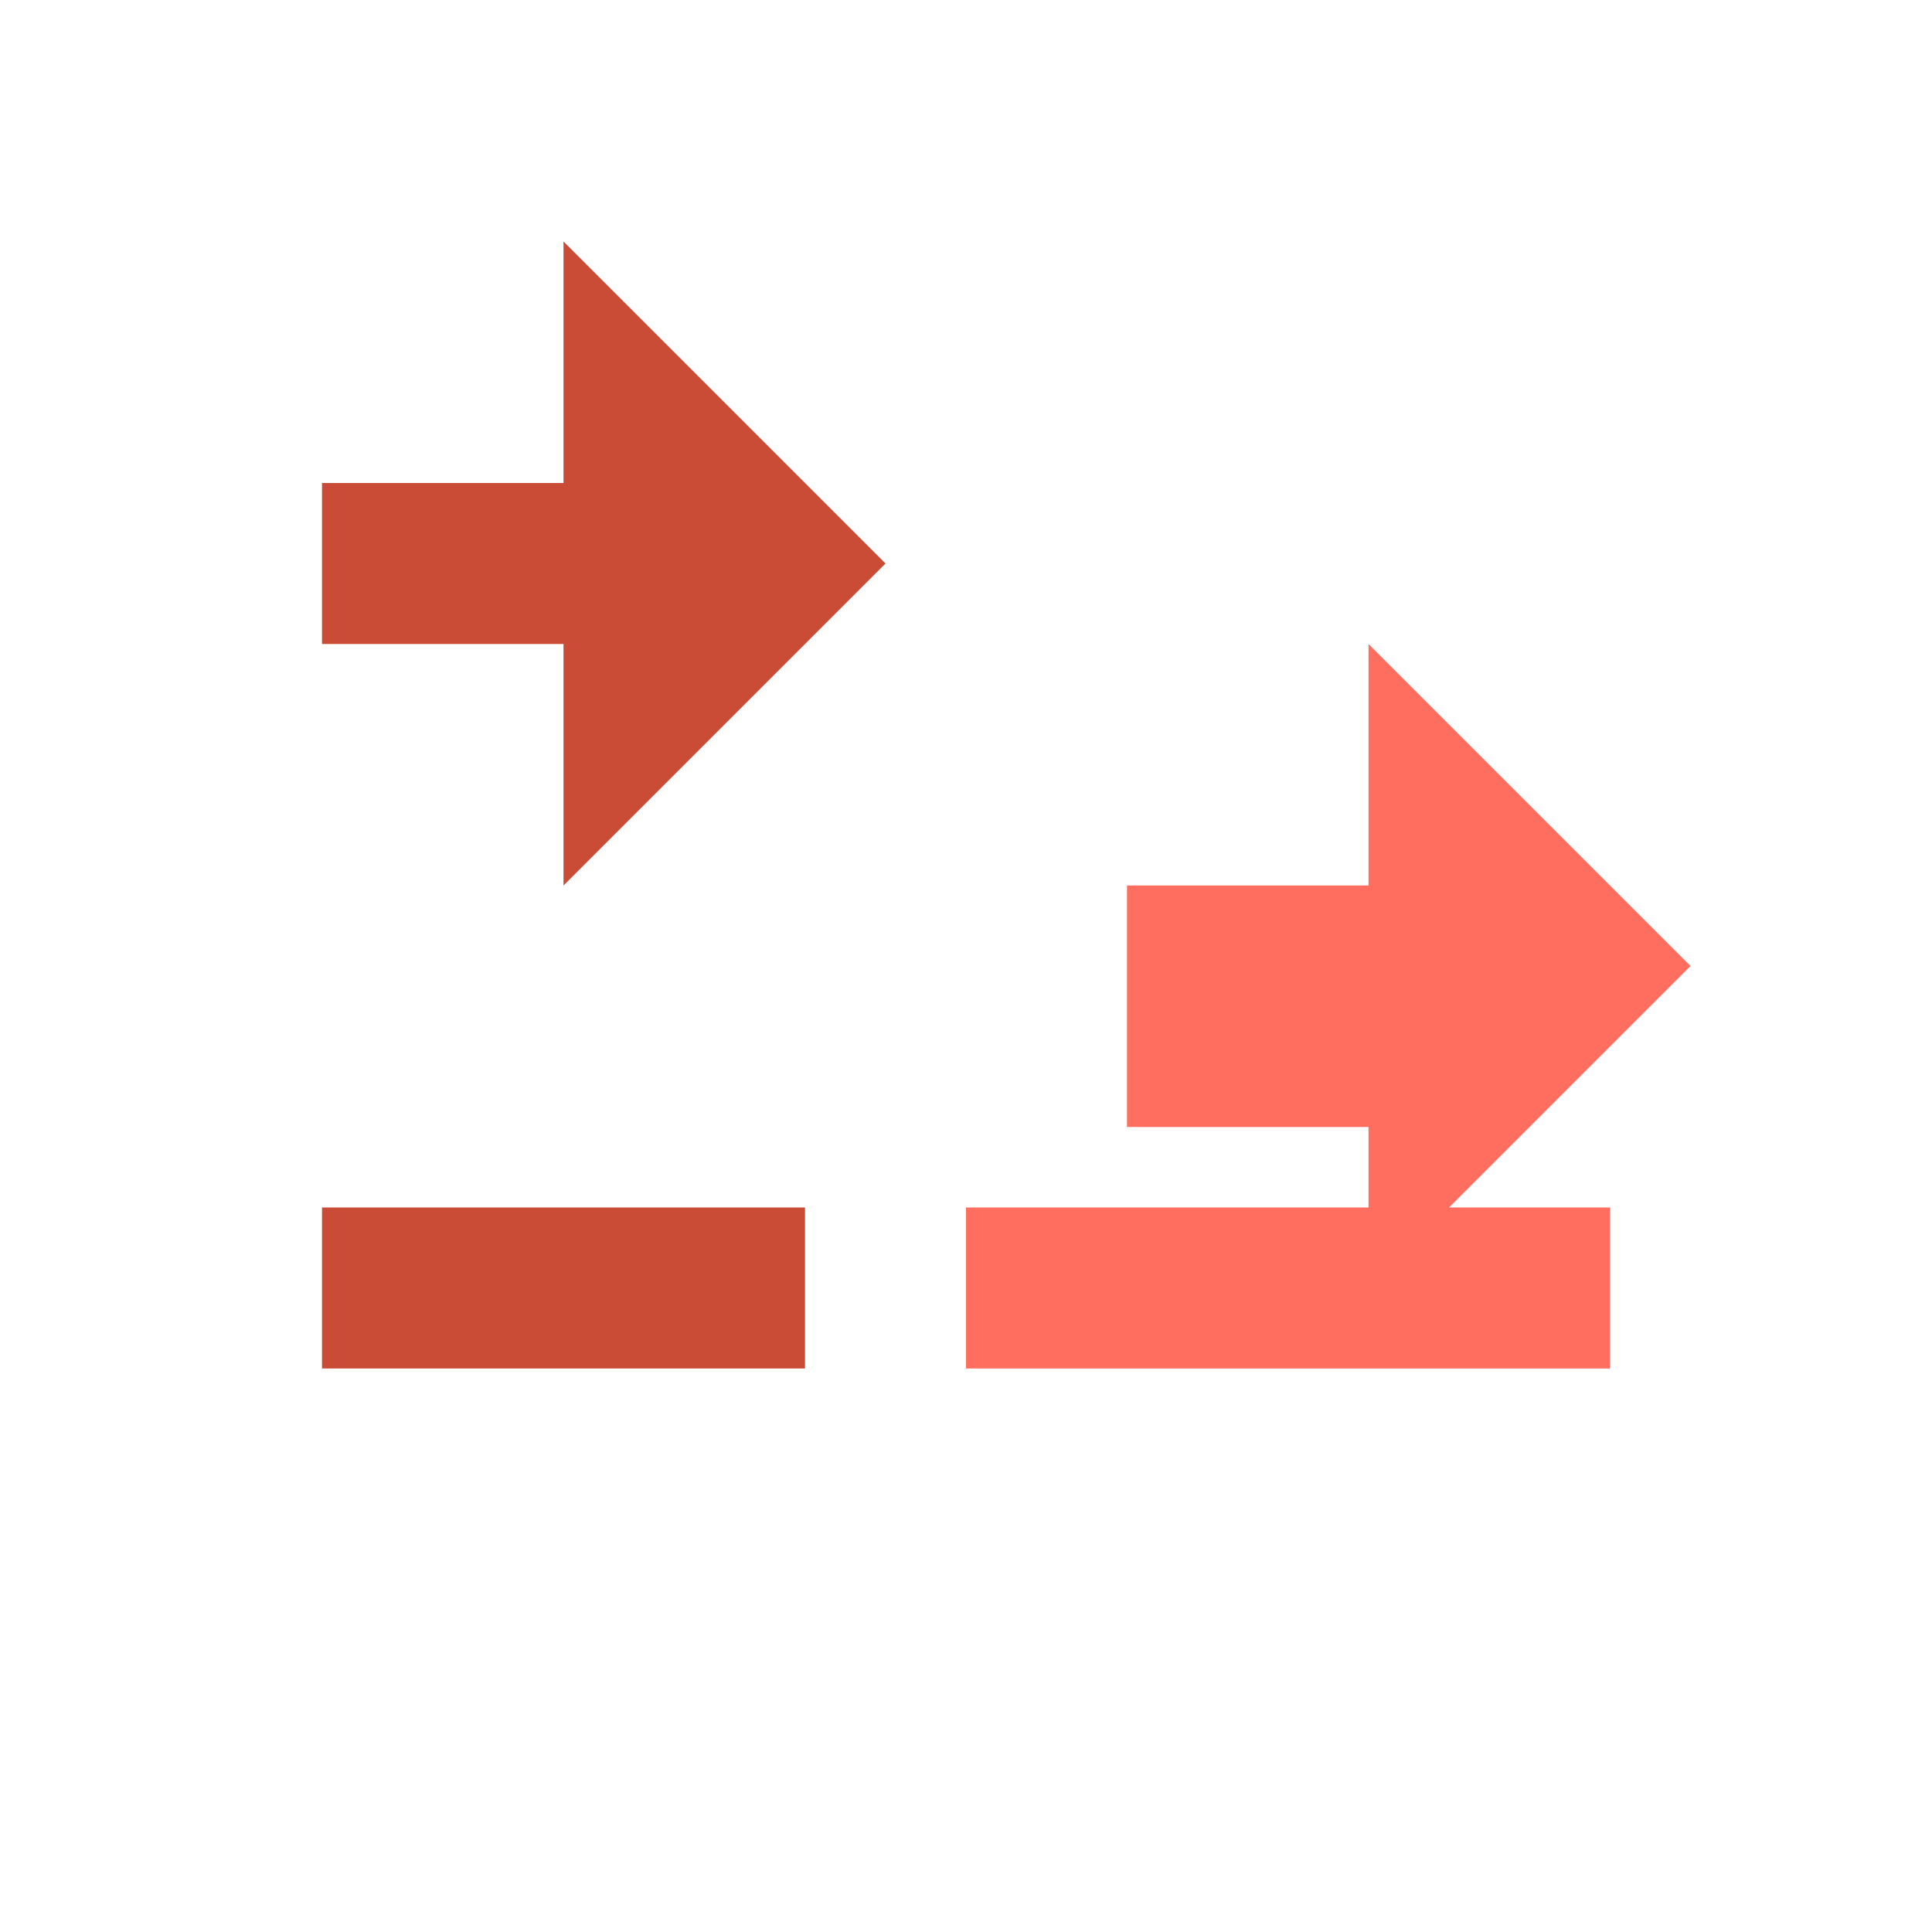 <svg xmlns="http://www.w3.org/2000/svg" width="48" height="48" viewBox="0 0 24 24">
	<path fill="#ca4b36" d="M7 3l4 4-4 4V8H4V6h3V3z"/>
	<path fill="#ff6e5e" d="M17 9v2h-3v3h3v2l4-4-4-4z"/>
	<path fill="#ca4b36" d="M4 15h6v2H4v-2z"/>
	<path fill="#ff6e5e" d="M12 15h8v2h-8v-2z"/>
</svg>
